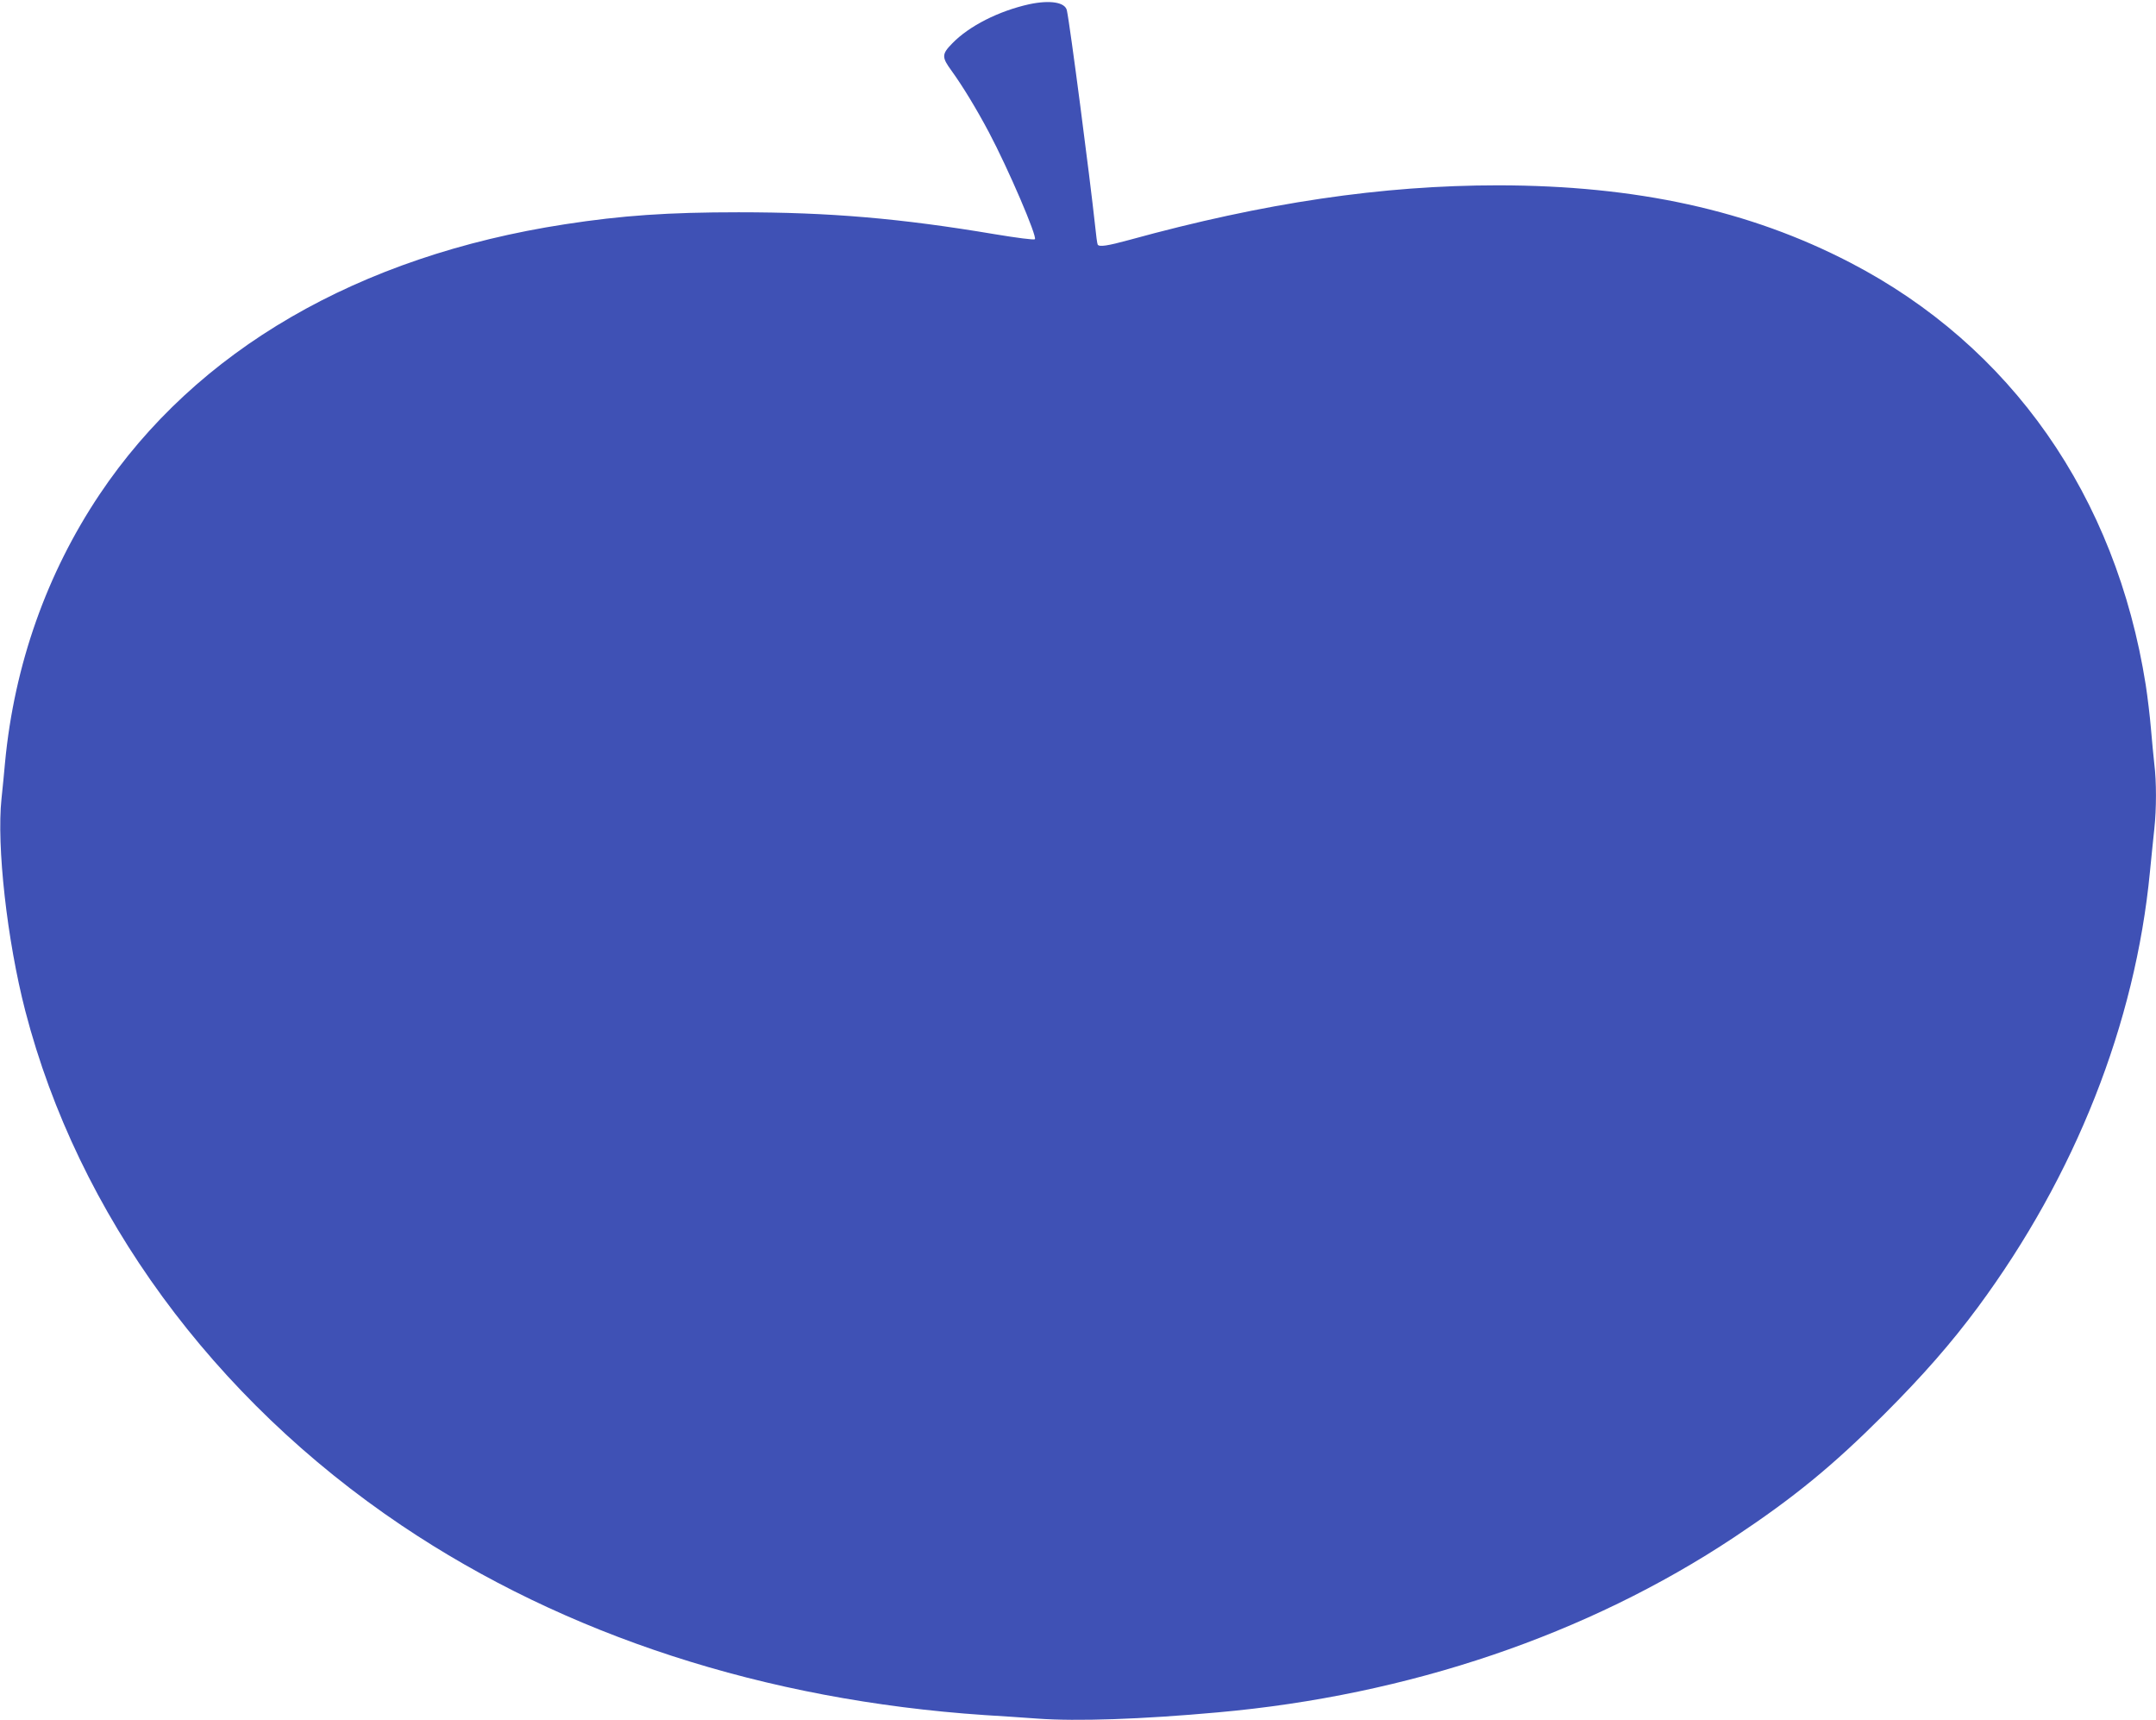 <?xml version="1.0" standalone="no"?>
<!DOCTYPE svg PUBLIC "-//W3C//DTD SVG 20010904//EN"
 "http://www.w3.org/TR/2001/REC-SVG-20010904/DTD/svg10.dtd">
<svg version="1.0" xmlns="http://www.w3.org/2000/svg"
 width="1280pt" height="1021pt" viewBox="0 0 1280 1021"
 preserveAspectRatio="xMidYMid meet">
<g transform="translate(0,1021) scale(0.1,-0.1)"
fill="#3f51b5" stroke="none">
<path d="M6111 10185 c-181 -40 -357 -129 -457 -232 -64 -65 -64 -82 -4 -164
65 -90 146 -223 221 -364 115 -217 288 -620 273 -635 -5 -5 -107 8 -239 30
-559 94 -978 130 -1520 130 -419 0 -693 -19 -1030 -71 -1229 -189 -2190 -747
-2764 -1604 -314 -469 -506 -1012 -561 -1590 -5 -60 -15 -157 -21 -215 -30
-281 33 -842 141 -1260 313 -1206 1114 -2301 2235 -3055 970 -652 2156 -1037
3460 -1125 88 -5 230 -15 315 -21 232 -17 618 -4 1070 37 1134 101 2194 461
3065 1039 355 236 583 422 891 730 231 231 398 422 556 635 579 783 935 1684
1022 2585 9 88 20 203 26 255 13 119 13 281 0 385 -5 44 -14 139 -20 210 -6
72 -20 189 -31 260 -177 1121 -800 2011 -1754 2506 -599 311 -1270 458 -2090
459 -689 0 -1387 -103 -2190 -324 -128 -35 -179 -43 -188 -28 -3 4 -10 57 -16
117 -29 270 -148 1186 -167 1273 -10 49 -100 63 -223 37z"/>
</g>
</svg>
